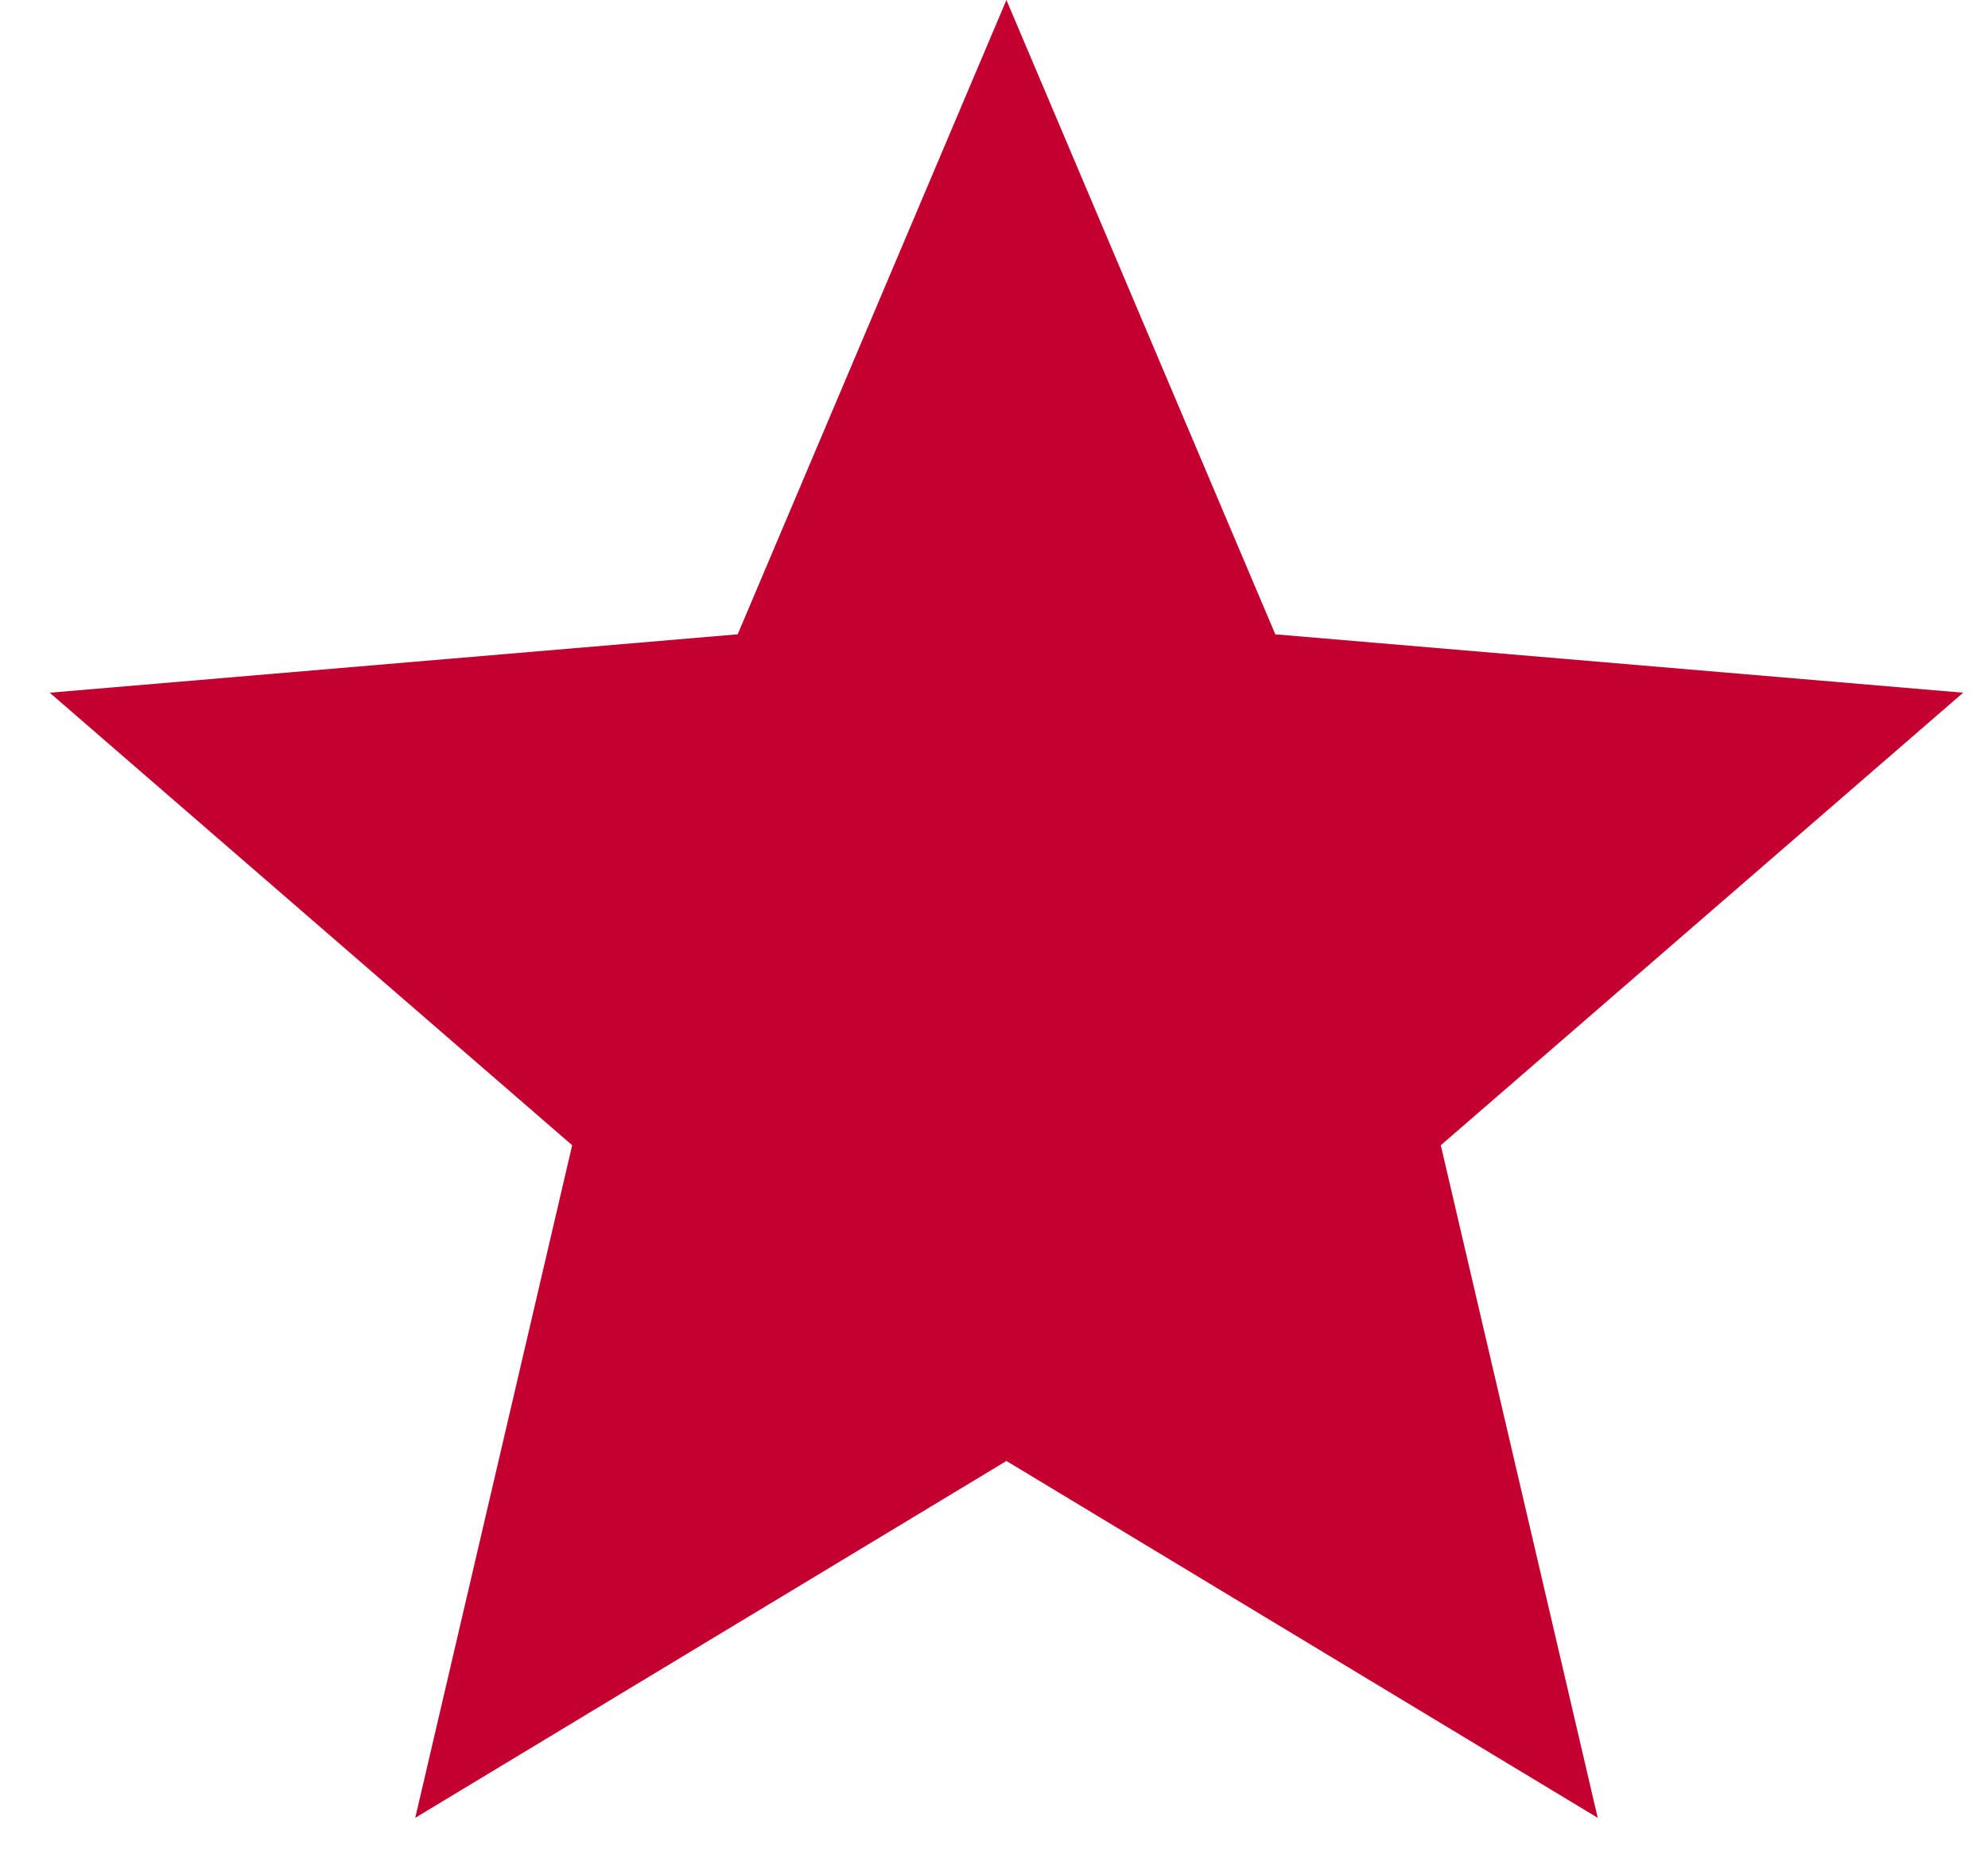 <svg width="16" height="15" viewBox="0 0 16 15" fill="none" xmlns="http://www.w3.org/2000/svg">
<path d="M8.1 11.758L12.859 14.63L11.596 9.217L15.8 5.575L10.264 5.105L8.1 0L5.937 5.105L0.4 5.575L4.605 9.217L3.342 14.63L8.1 11.758Z" fill="#C3002F"/>
</svg>
